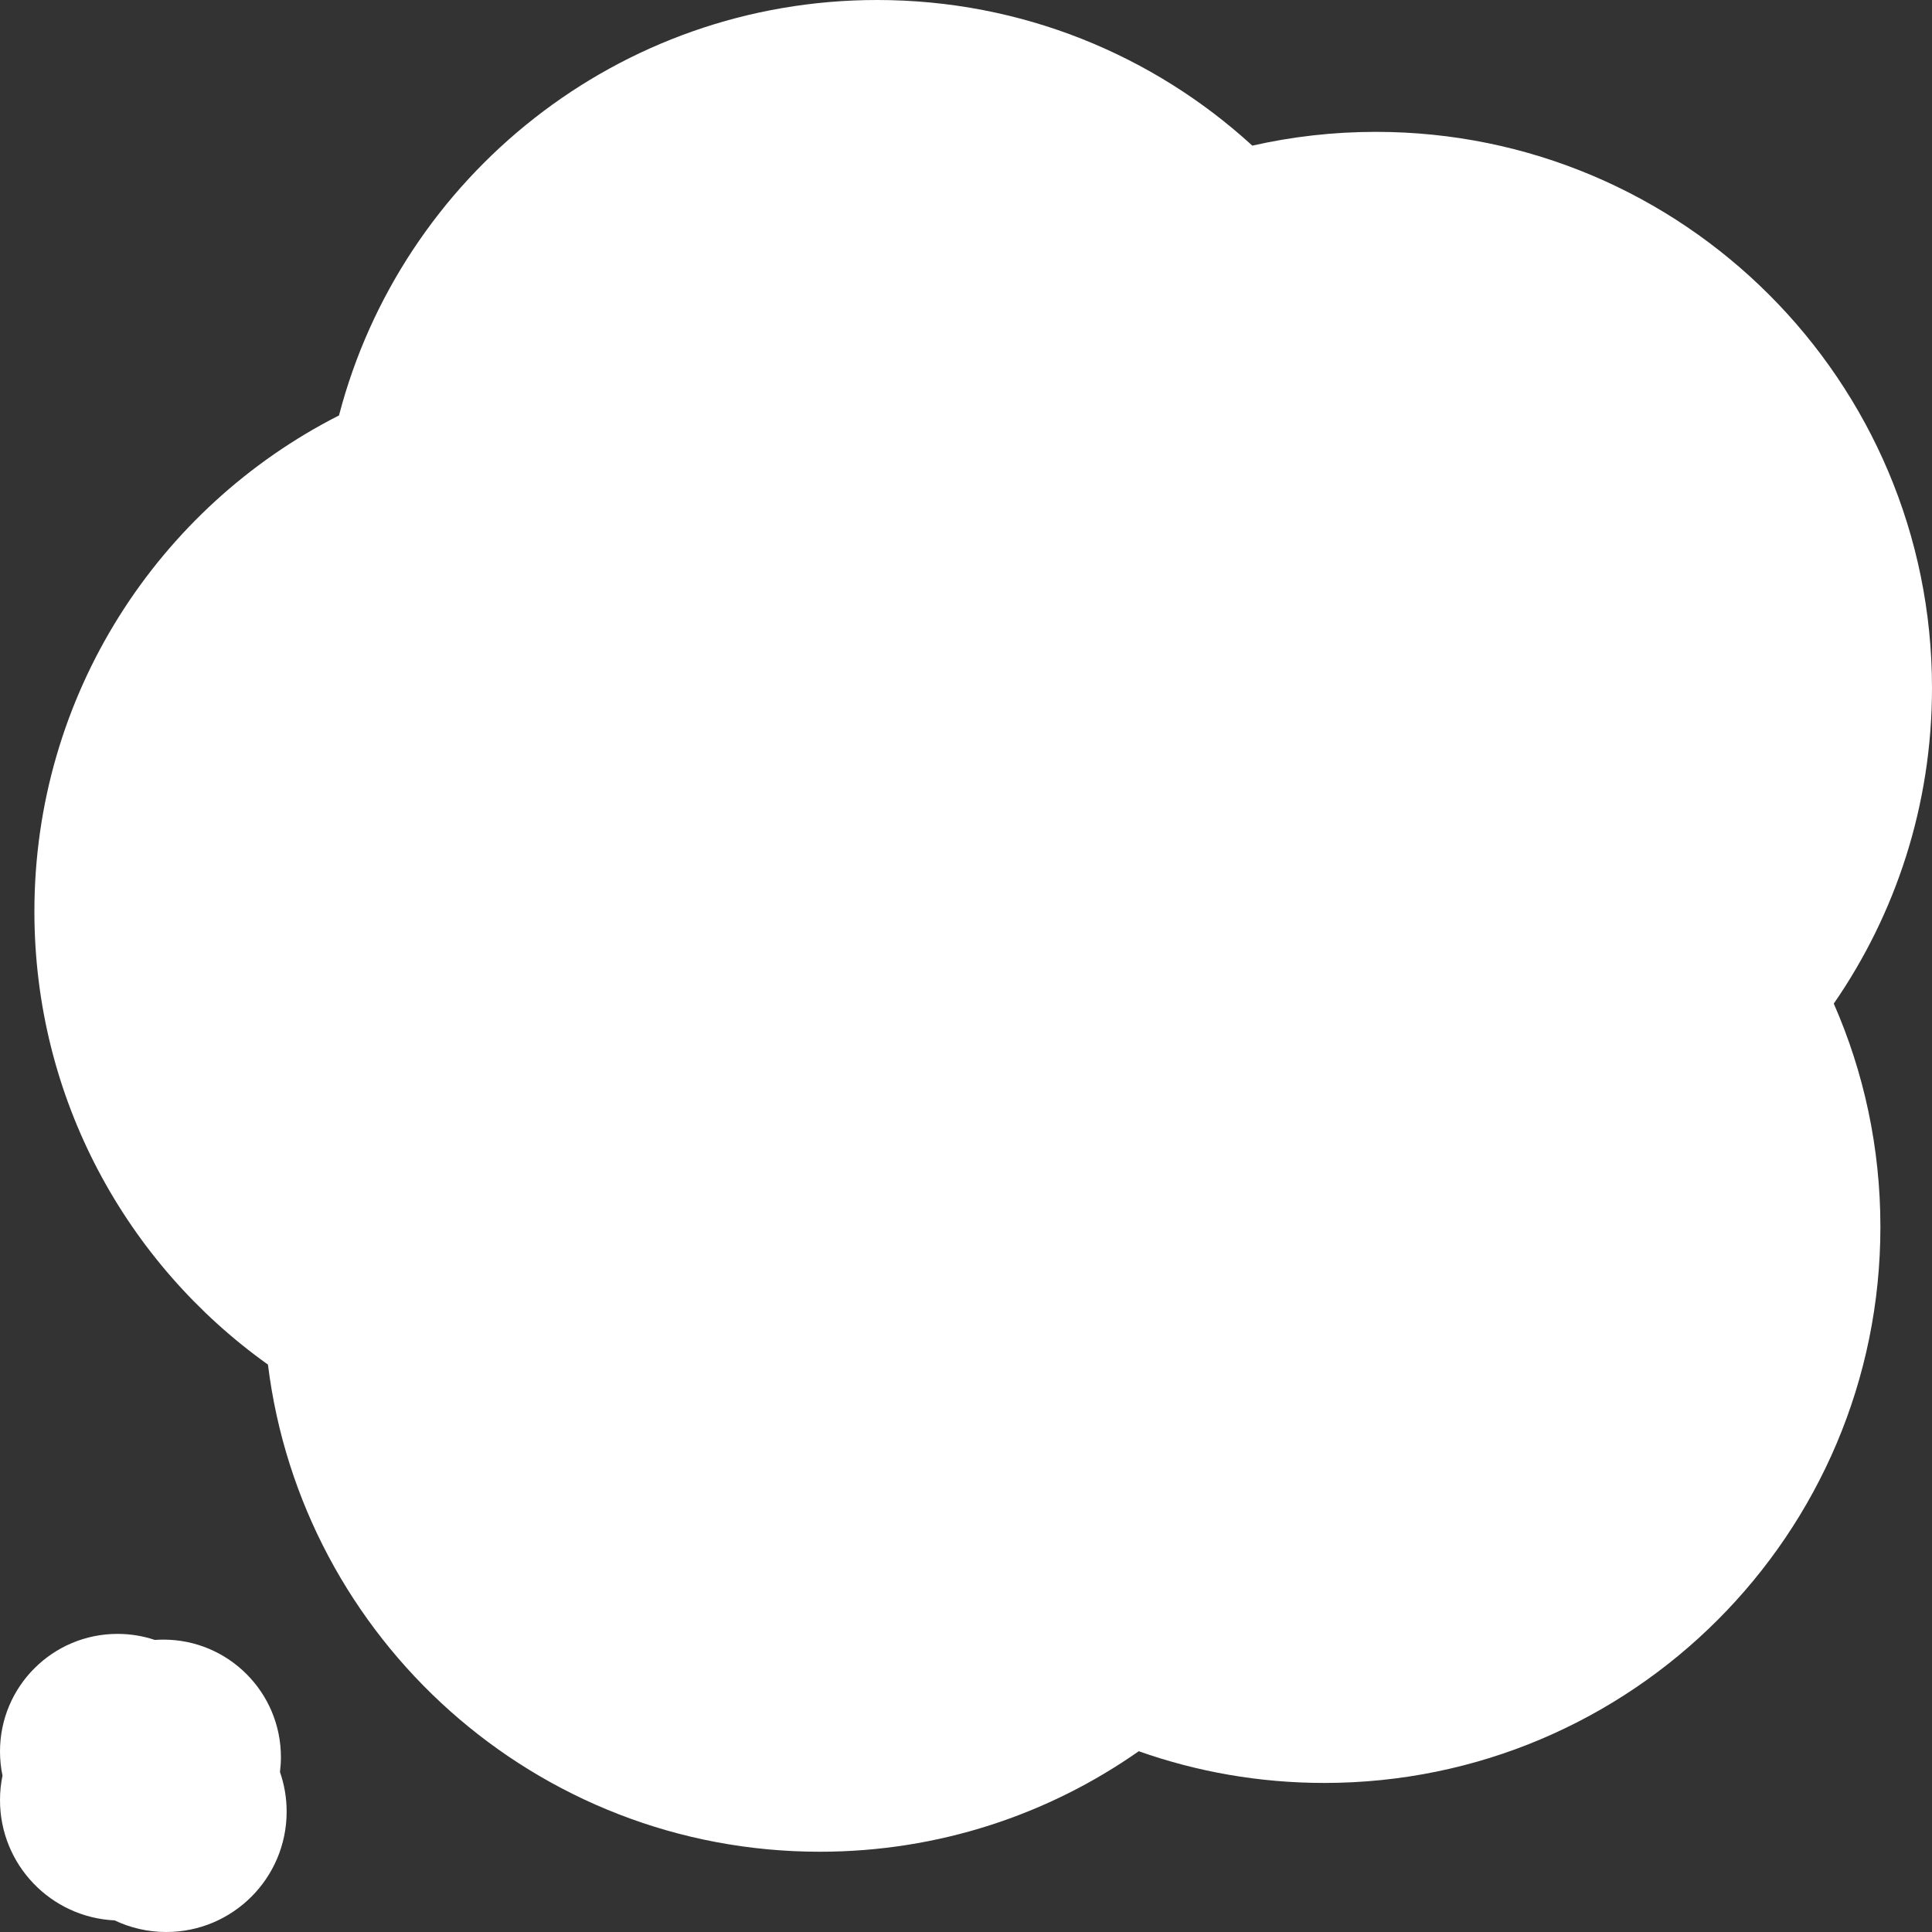 <?xml version="1.0" encoding="UTF-8"?> <svg xmlns="http://www.w3.org/2000/svg" width="337" height="337" viewBox="0 0 337 337" fill="none"><rect x="0" y="0" width="337" height="337" fill="#333333" stroke="none"/><path d="M20.5 285C22.773 285 24.96 285.371 27.004 286.054C27.498 286.018 27.997 286 28.5 286C39.822 286 49 295.178 49 306.5C49 307.379 48.943 308.245 48.836 309.095C49.589 311.258 50 313.581 50 316C50 327.598 40.598 337 29 337C25.777 337 22.724 336.272 19.995 334.975C8.864 334.45 0 325.261 0 314C0 312.535 0.15 311.104 0.436 309.724C0.15 308.361 0 306.948 0 305.5C0 294.178 9.178 285 20.5 285Z" fill="white" style="fill:white;fill-opacity:1;"></path><path d="M153 0C178.221 0 201.193 9.626 218.444 25.404C225.377 23.831 232.591 23 240 23C293.572 23 337 66.428 337 120C337 140.449 330.671 159.419 319.867 175.061C325.097 186.979 328 200.151 328 214C328 267.572 284.572 311 231 311C219.65 311 208.756 309.05 198.633 305.468C182.882 316.515 163.699 323 143 323C93.501 323 52.662 285.923 46.739 238.026C22.079 220.439 6 191.597 6 159C6 121.217 27.603 88.48 59.131 72.465C69.998 30.773 107.905 0 153 0Z" fill="white" style="fill:white;fill-opacity:1;"></path></svg> 